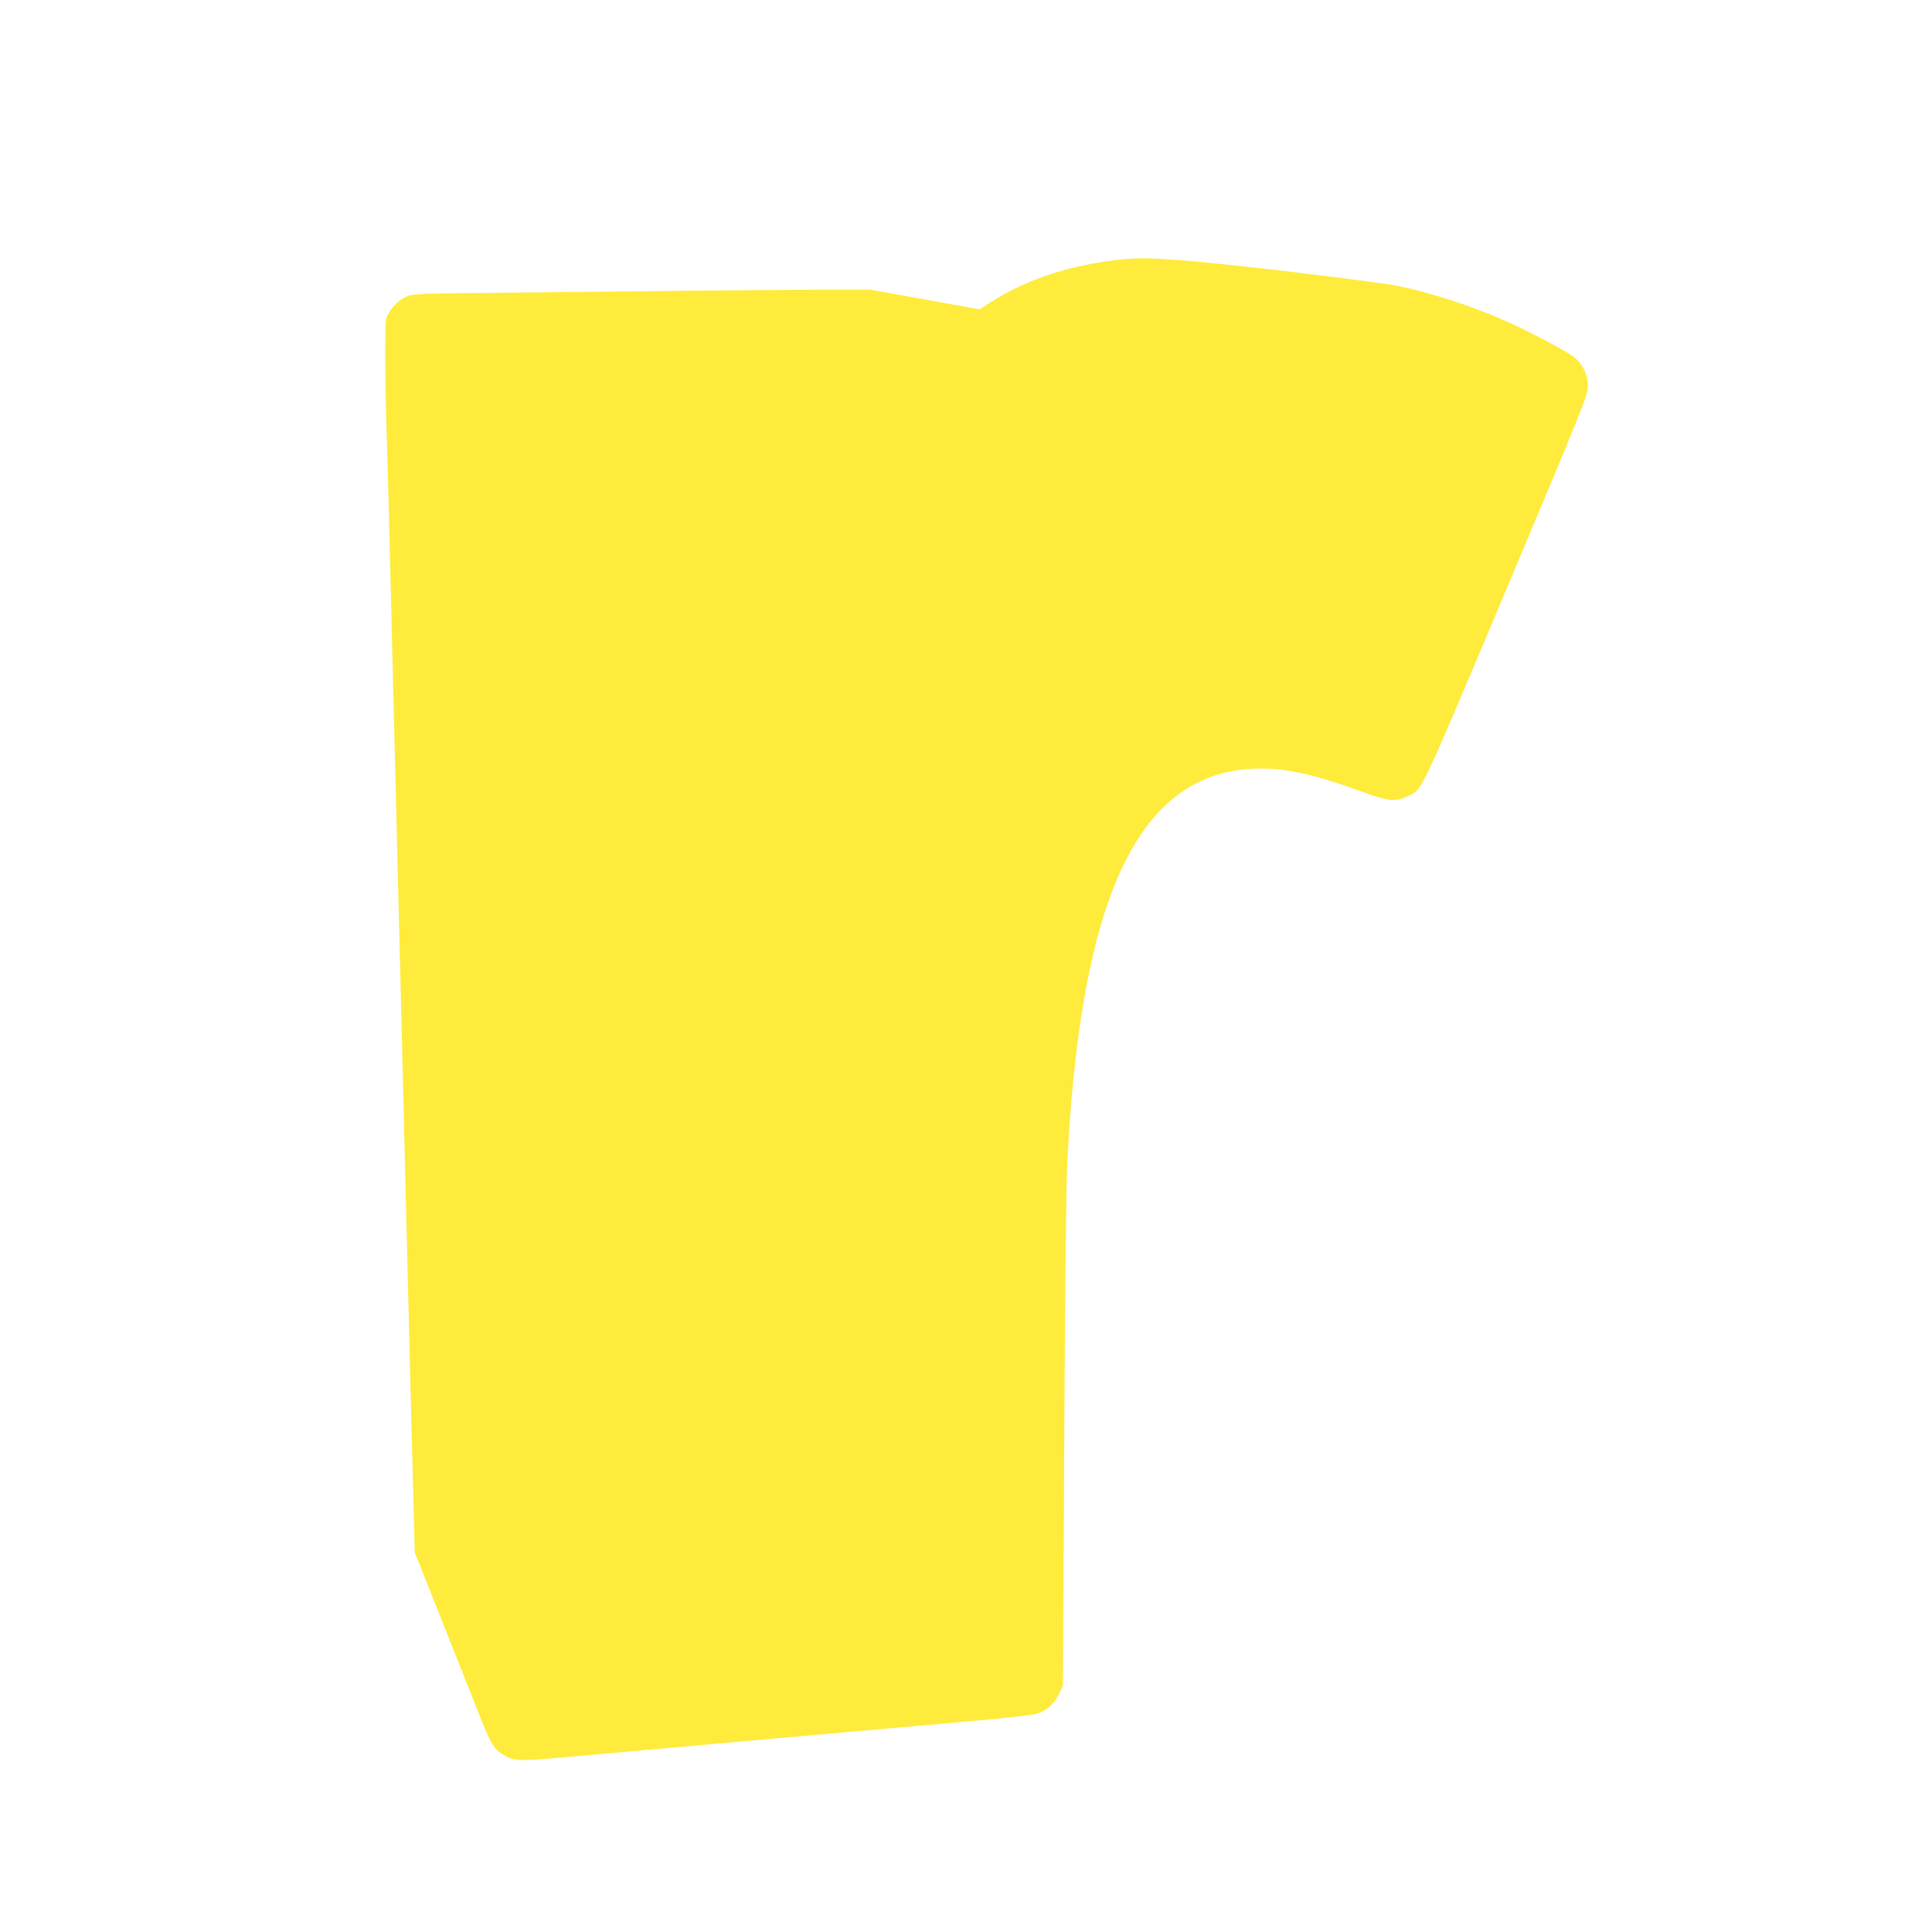 <?xml version="1.0" standalone="no"?>
<!DOCTYPE svg PUBLIC "-//W3C//DTD SVG 20010904//EN"
 "http://www.w3.org/TR/2001/REC-SVG-20010904/DTD/svg10.dtd">
<svg version="1.0" xmlns="http://www.w3.org/2000/svg"
 width="1280pt" height="1280pt" viewBox="0 0 1280 1280"
 preserveAspectRatio="xMidYMid meet">
<g transform="translate(0,1280) scale(0.1,-0.1)"
fill="#ffeb3b" stroke="none">
<path d="M7460 11084 c-348 -32 -655 -130 -902 -290 l-68 -44 -362 66 -363 65
-320 0 c-176 -1 -570 -4 -875 -7 -305 -3 -843 -9 -1195 -13 -617 -6 -642 -7
-685 -27 -55 -25 -113 -88 -130 -140 -12 -37 -10 -432 5 -874 3 -80 12 -424
20 -765 14 -580 24 -964 75 -3030 23 -935 57 -2293 65 -2635 3 -129 10 -379
15 -555 l8 -320 167 -420 c92 -231 201 -505 242 -610 88 -224 111 -267 164
-302 80 -53 103 -54 455 -22 477 43 2288 204 2689 239 193 17 373 37 400 45
67 19 118 64 150 130 l27 55 9 1617 c4 890 13 1715 19 1833 73 1484 350 2287
875 2540 114 55 218 80 361 87 194 9 382 -31 714 -151 177 -65 225 -70 305
-32 100 47 72 -12 656 1374 511 1215 539 1285 539 1342 0 75 -27 135 -83 187
-40 37 -314 183 -477 253 -221 97 -479 180 -695 225 -66 14 -412 59 -770 101
-638 74 -877 92 -1035 78z"/>
</g>
</svg>
